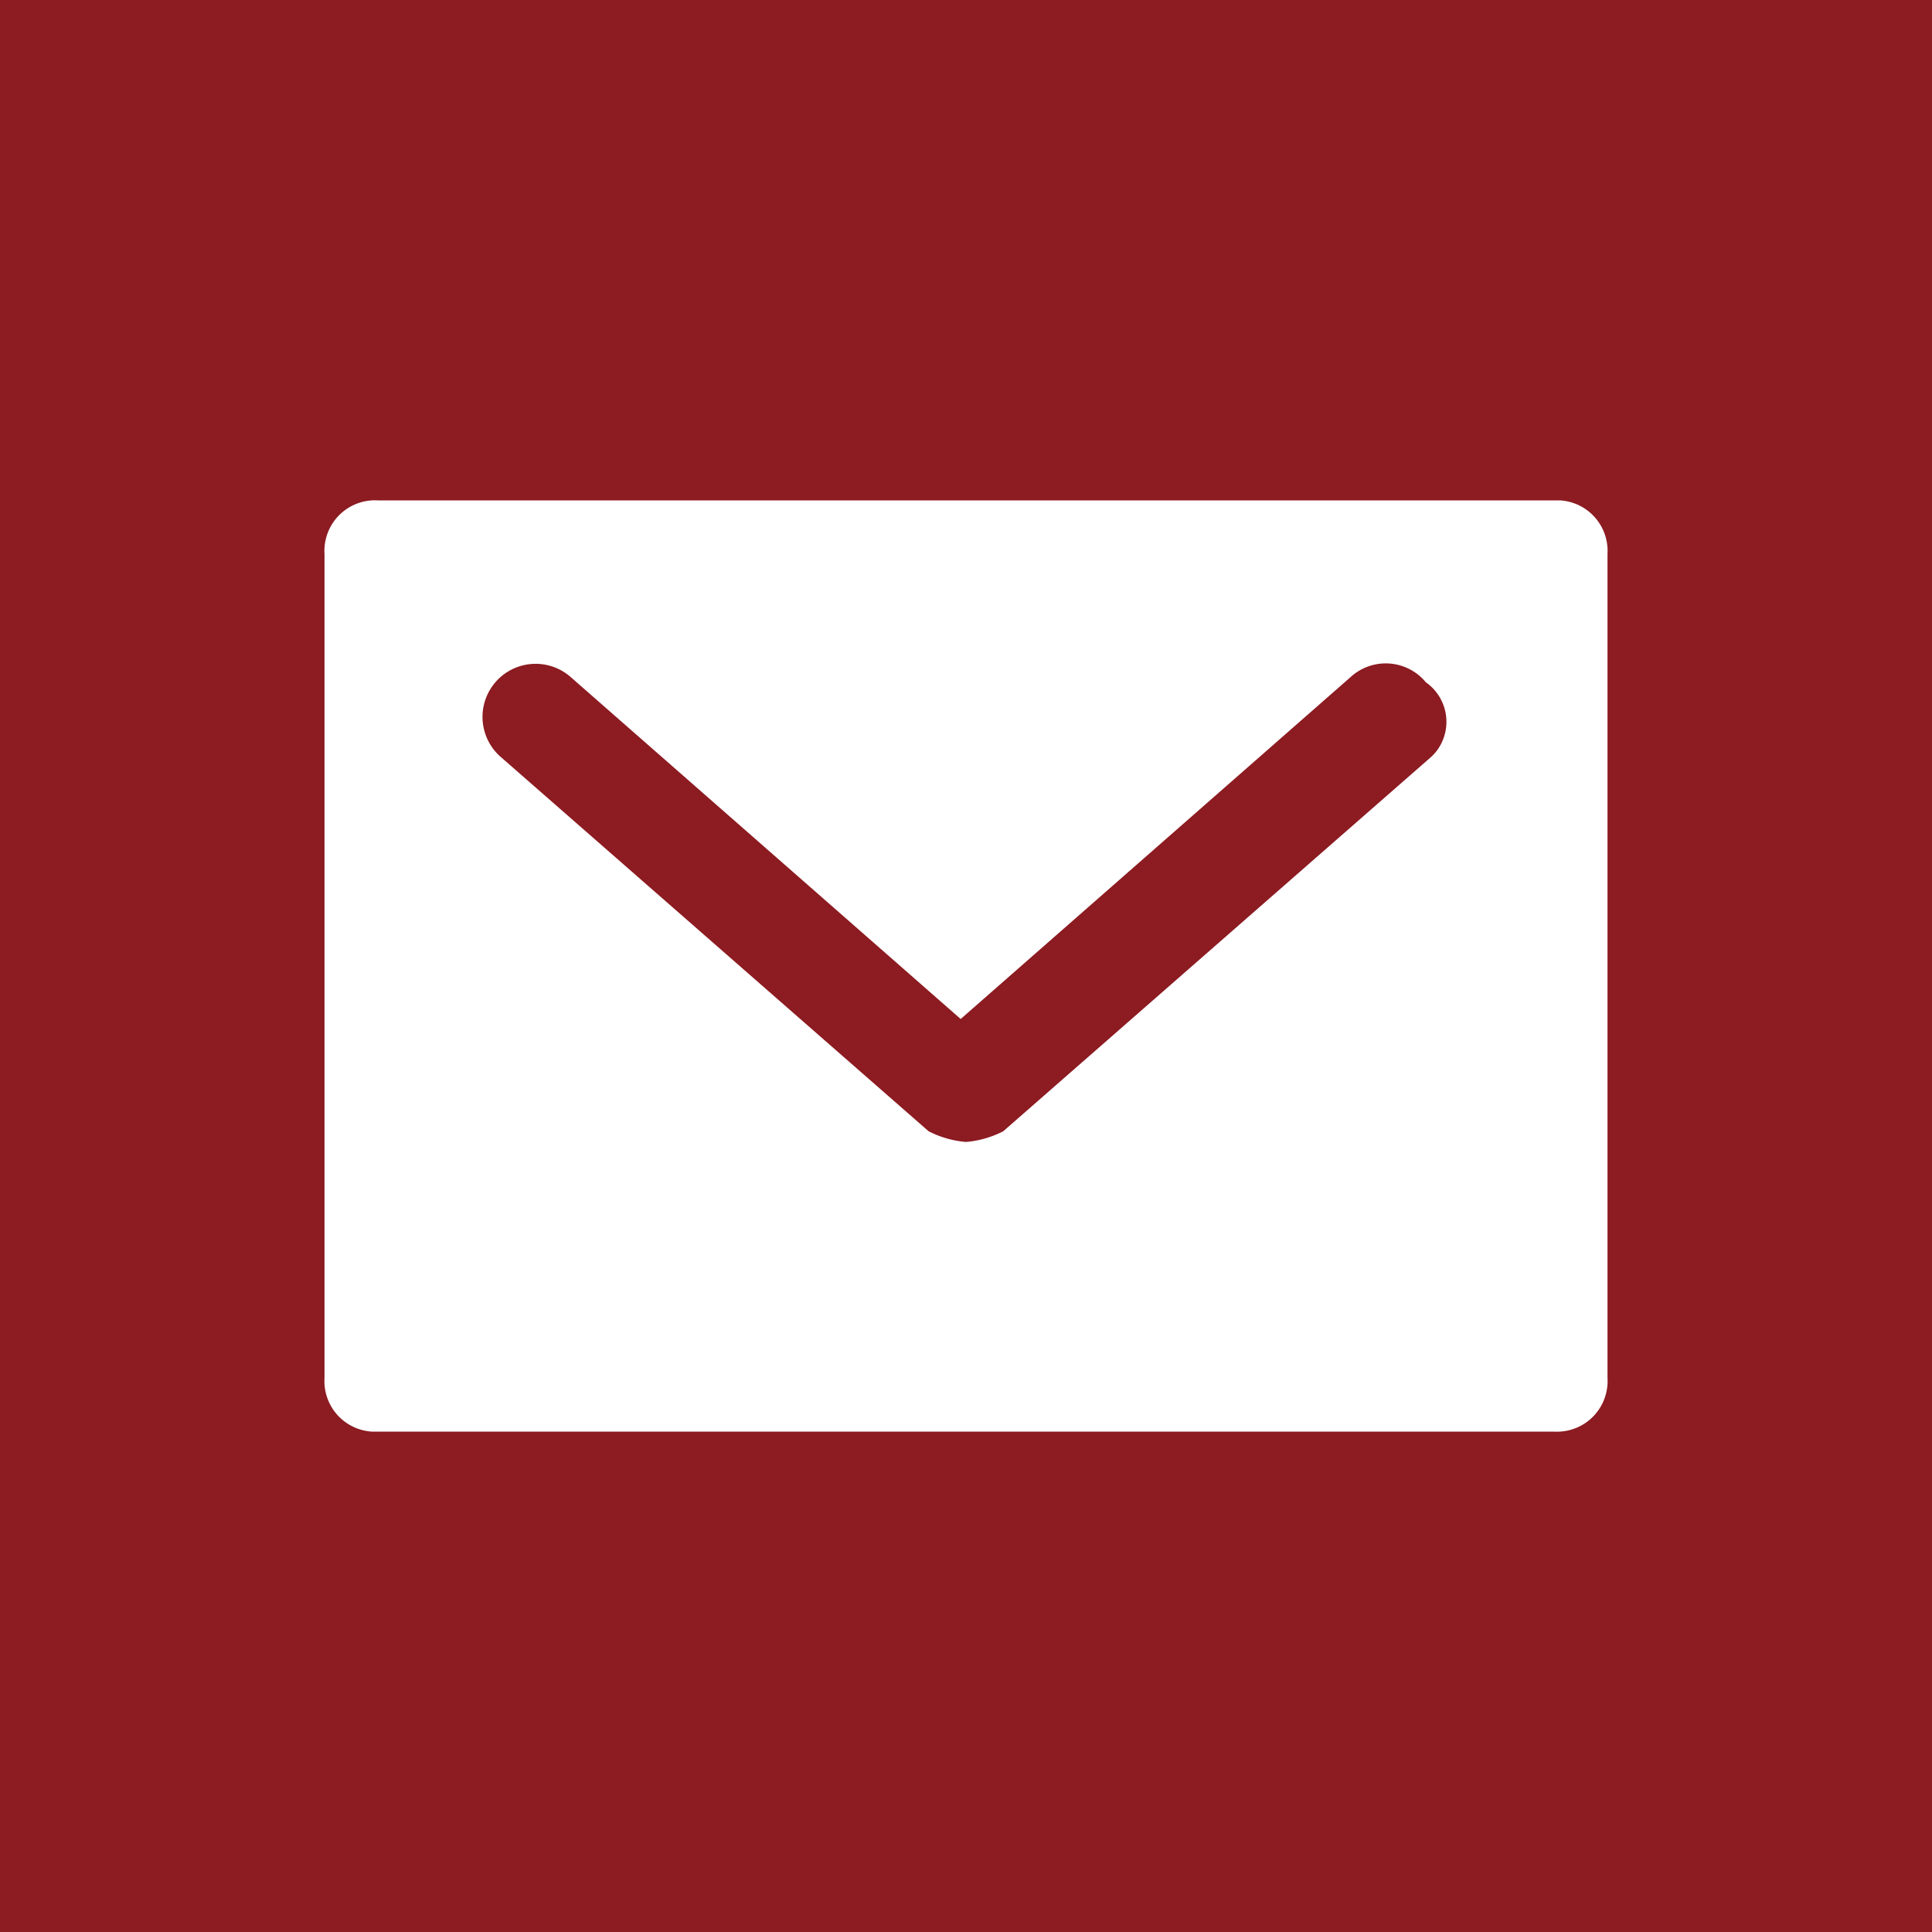 <svg xmlns="http://www.w3.org/2000/svg" width="28" height="28" viewBox="0 0 28 28"><rect x="0" y="0" width="28" height="28" fill="#808080" stroke="none"/><path d="M4.912 0H28v28H0V0z" fill="#8c1b22"/><path d="M22.522 7.252H5.478a.733.733 0 00-.775.687.646.646 0 000 .088v11.946a.733.733 0 00.687.775h17.132a.733.733 0 00.775-.687.646.646 0 000-.088V8.027a.733.733 0 00-.687-.775zm-1.782 3.719l-6.2 5.424a1.445 1.445 0 01-.54.155 1.445 1.445 0 01-.542-.155l-6.2-5.424a.769.769 0 111.009-1.162l5.656 4.959 5.655-4.959a.754.754 0 011.064.053l.021.025a.7.7 0 01.177.97.676.676 0 01-.1.114z" fill="#fff"/></svg>